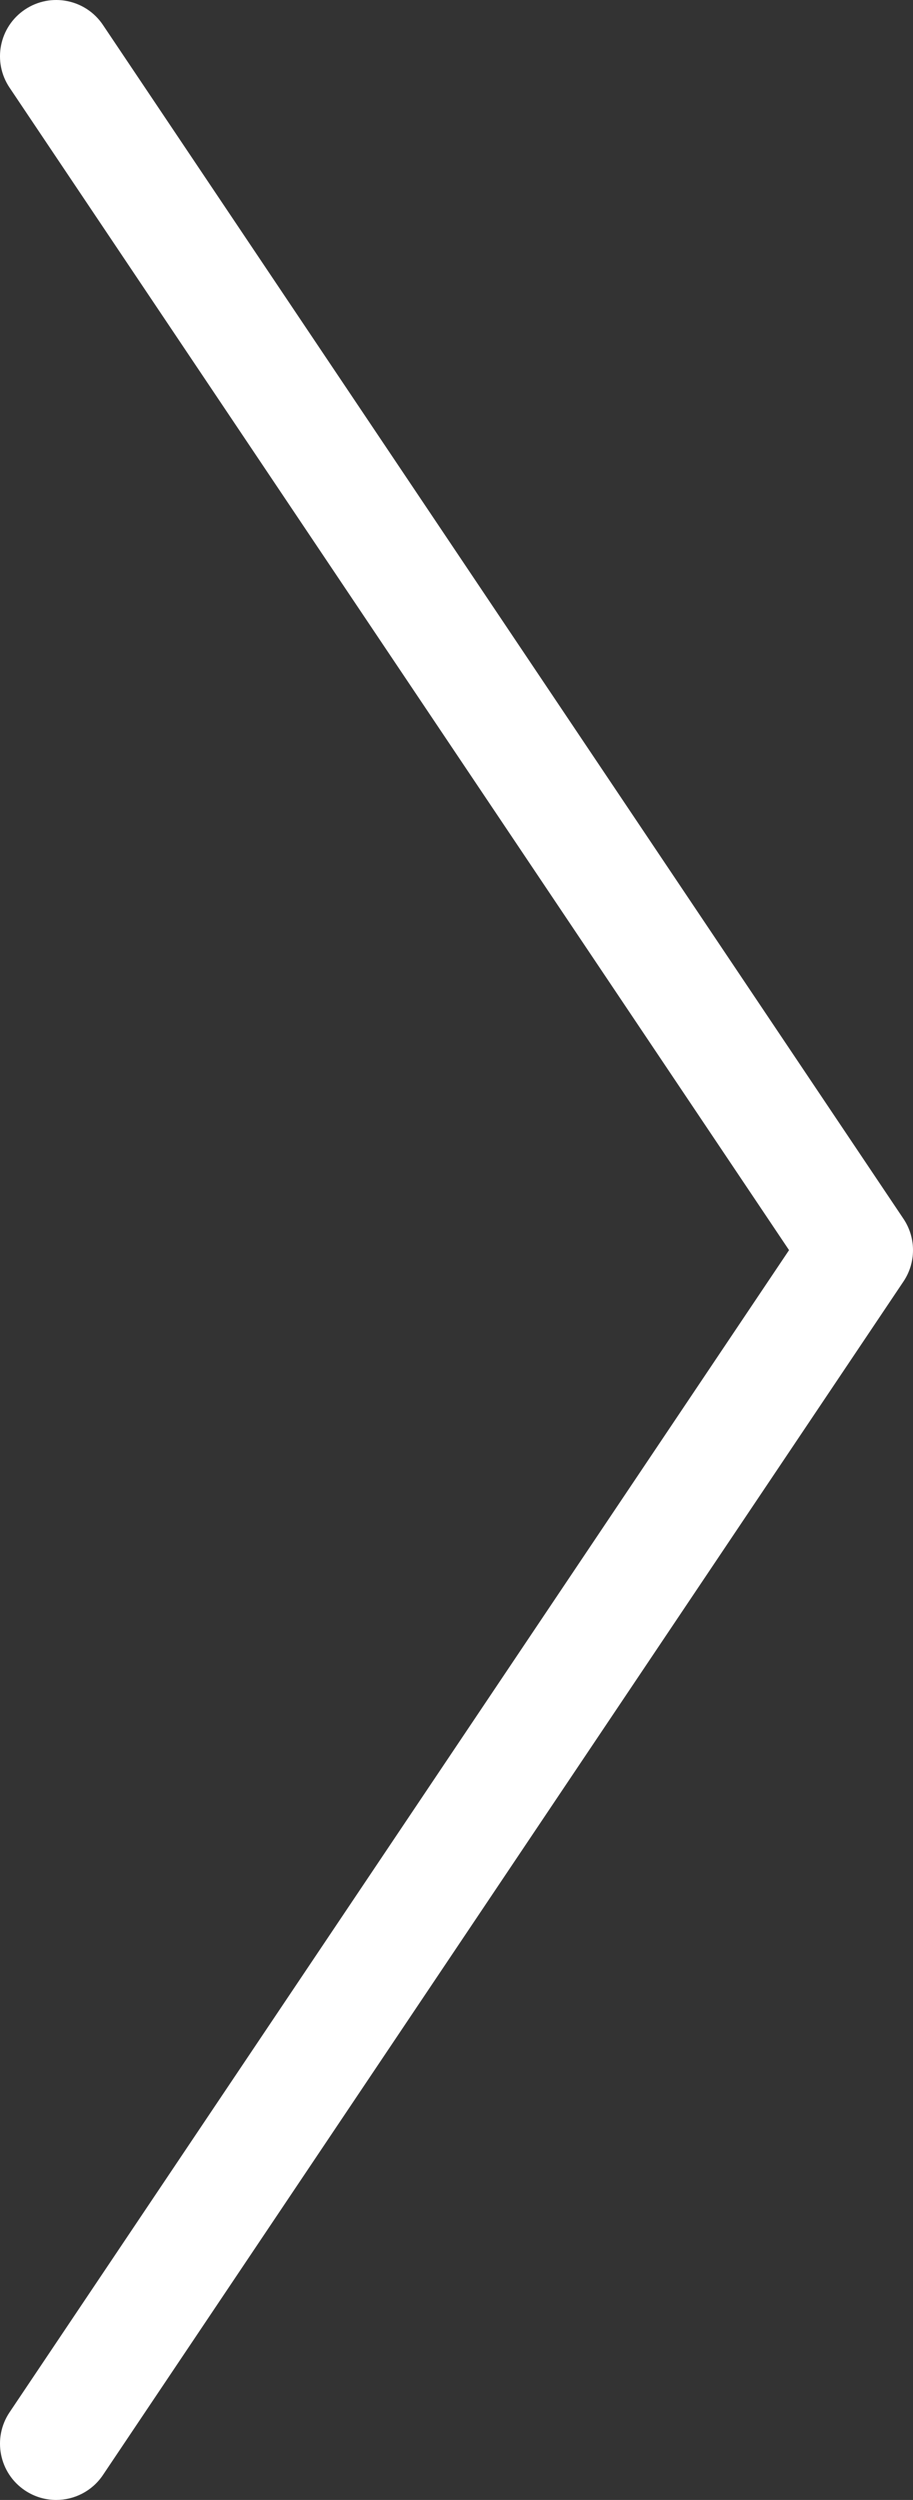 <?xml version="1.0" encoding="utf-8"?>
<!-- Generator: Adobe Illustrator 17.0.2, SVG Export Plug-In . SVG Version: 6.00 Build 0)  -->
<!DOCTYPE svg PUBLIC "-//W3C//DTD SVG 1.1//EN" "http://www.w3.org/Graphics/SVG/1.1/DTD/svg11.dtd">
<svg version="1.1" id="Layer_1" xmlns="http://www.w3.org/2000/svg" xmlns:xlink="http://www.w3.org/1999/xlink" x="0px" y="0px"
	 width="162.366px" height="444.291px" viewBox="248.86 173.826 162.366 444.291"
	 enable-background="new 248.86 173.826 162.366 444.291" xml:space="preserve">
<rect x="248.86" y="173.826" width="162.366" height="444.291" fill="#333333" stroke="none"/>
<g>
	<path d="M258.851,618.117c-1.916,0-3.853-0.55-5.563-1.698c-4.586-3.077-5.808-9.29-2.73-13.876l138.625-206.544L250.557,189.398
		c-3.078-4.586-1.854-10.798,2.732-13.875c4.588-3.077,10.799-1.854,13.875,2.732l142.365,212.174c2.262,3.371,2.262,7.774,0,11.145
		L267.164,613.689C265.234,616.564,262.072,618.117,258.851,618.117z" fill="#ffffff"/>
</g>
</svg>
